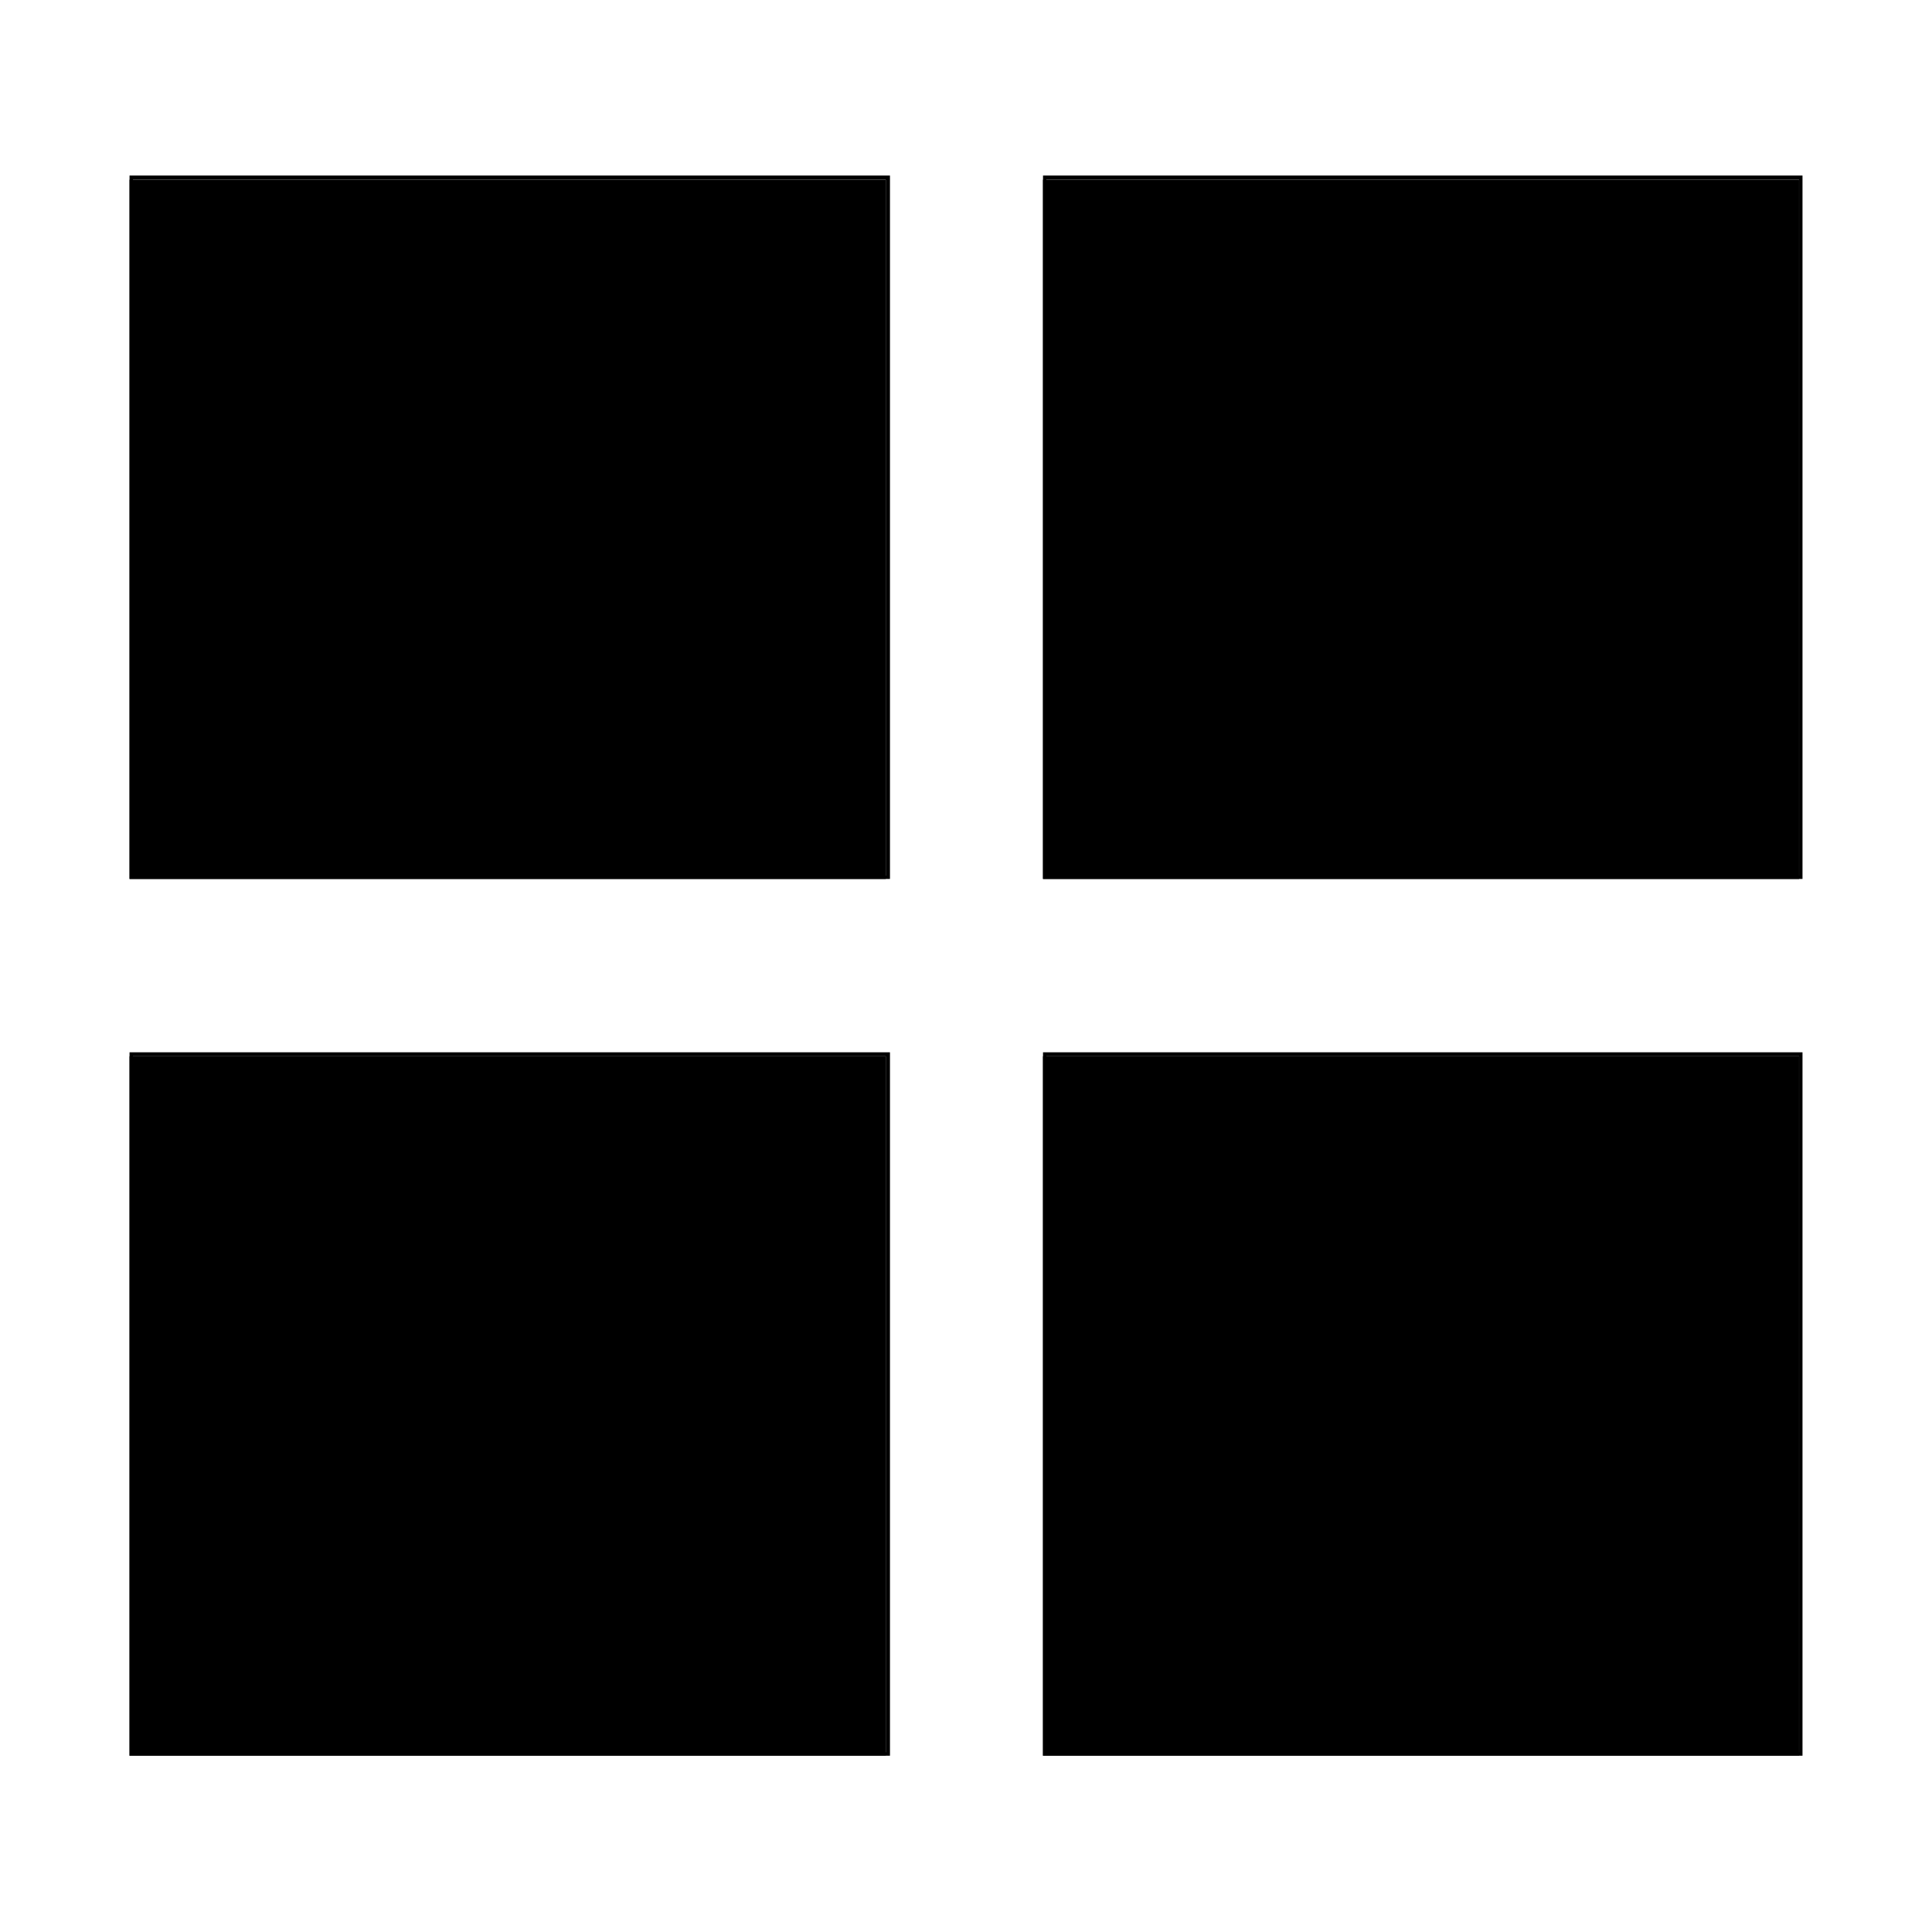 <?xml version="1.0" encoding="UTF-8"?>
<!-- Uploaded to: ICON Repo, www.svgrepo.com, Generator: ICON Repo Mixer Tools -->
<svg fill="#000000" width="800px" height="800px" version="1.1" viewBox="144 144 512 512" xmlns="http://www.w3.org/2000/svg">
 <g>
  <path d="m620.77 609.28h-200.37v-185.35h200.37z"/>
  <path d="m621.68 609.28h-201.27v-186.41h201.27zm-200.41-0.906h199.51v-184.45h-199.51z"/>
  <path d="m378.74 609.28h-200.41v-185.35h200.41z"/>
  <path d="m379.85 609.28h-201.52v-186.41h201.52zm-200.62-0.906h199.51v-184.45h-199.51z"/>
  <path d="m620.77 376.93h-200.37v-185.3h200.37z"/>
  <path d="m621.68 376.93h-201.27v-186.41h201.27zm-200.41-0.855h199.51v-184.45h-199.51z"/>
  <path d="m378.74 376.93h-200.41v-185.3h200.41z"/>
  <path d="m379.85 376.93h-201.52v-186.41h201.52zm-200.62-0.859h199.51v-184.45h-199.51z"/>
 </g>
</svg>